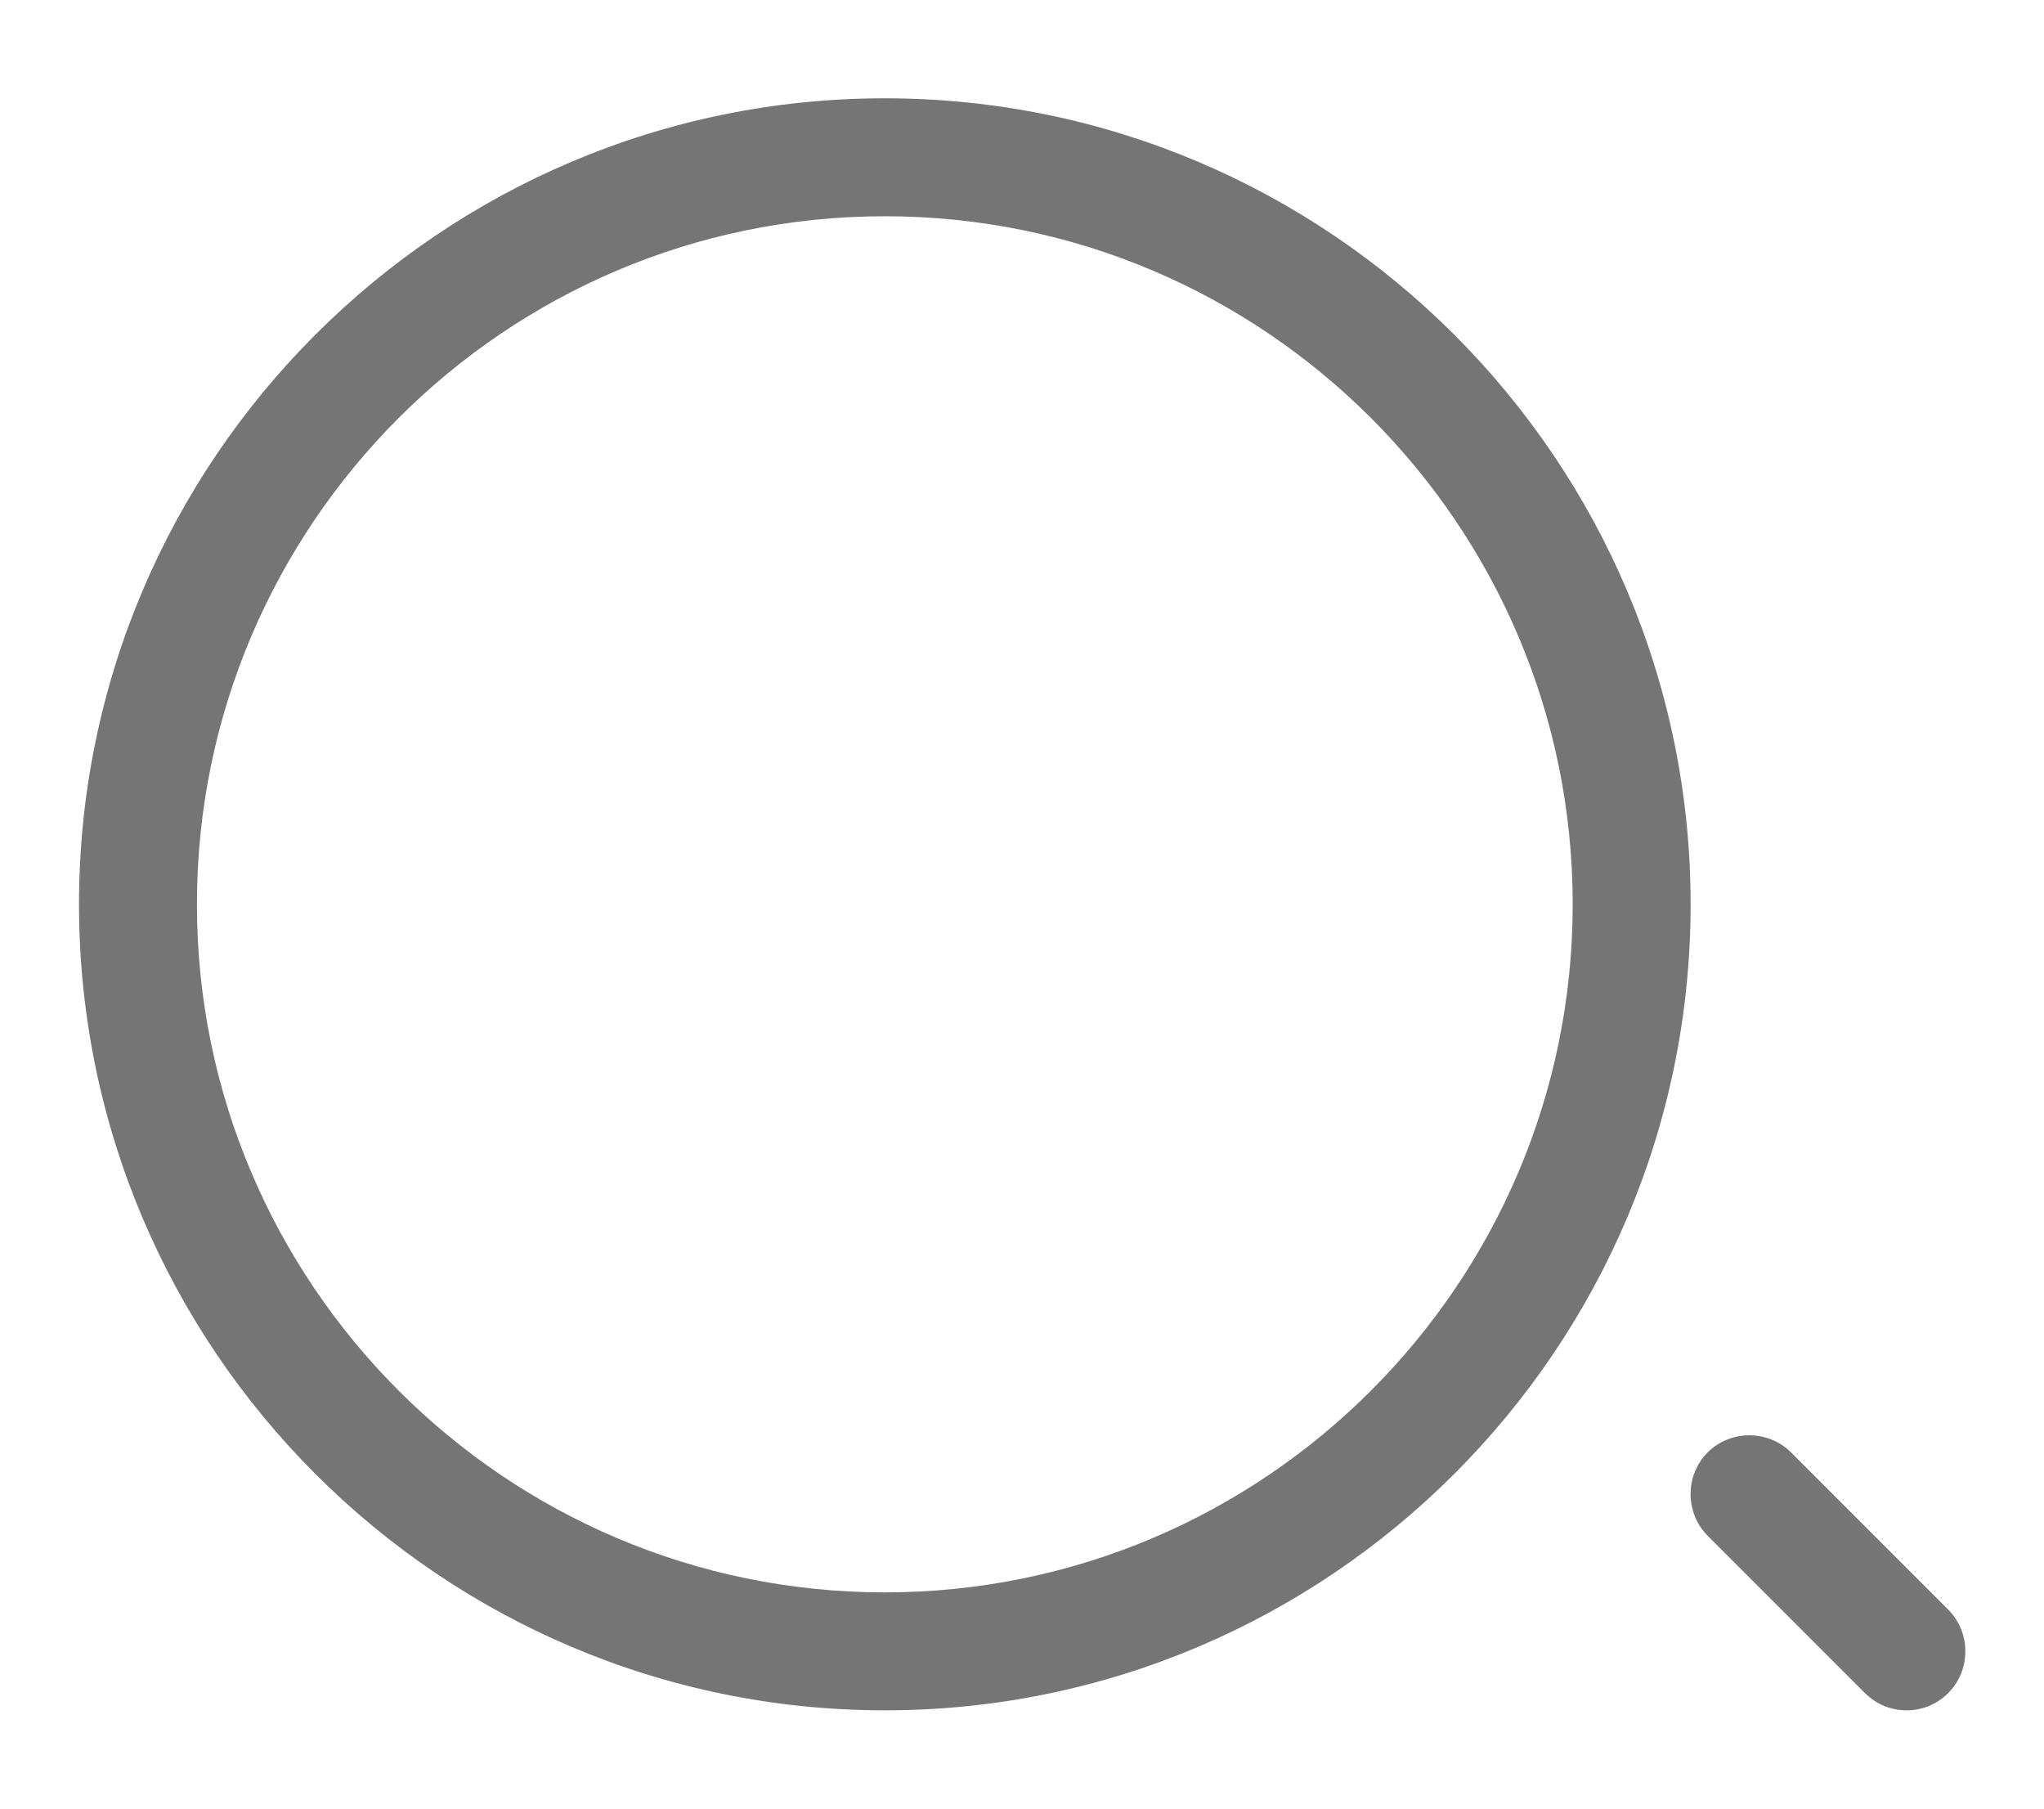 <svg width="26" height="23" viewBox="0 0 26 23" fill="none" xmlns="http://www.w3.org/2000/svg">
<path d="M11.255 21.75C5.605 21.75 1.005 17.15 1.005 11.5C1.005 5.85 5.605 1.25 11.255 1.25C16.905 1.25 21.505 5.85 21.505 11.5C21.505 17.15 16.905 21.75 11.255 21.75ZM11.255 2.75C6.425 2.75 2.505 6.68 2.505 11.5C2.505 16.32 6.425 20.25 11.255 20.25C16.085 20.25 20.005 16.32 20.005 11.5C20.005 6.68 16.085 2.75 11.255 2.75Z" fill="#757575"/>
<path d="M24.252 21.75C24.062 21.75 23.872 21.68 23.722 21.53L21.722 19.53C21.432 19.24 21.432 18.76 21.722 18.47C22.012 18.18 22.492 18.18 22.782 18.47L24.782 20.47C25.072 20.76 25.072 21.24 24.782 21.53C24.632 21.68 24.442 21.75 24.252 21.75Z" fill="#757575"/>
</svg>
